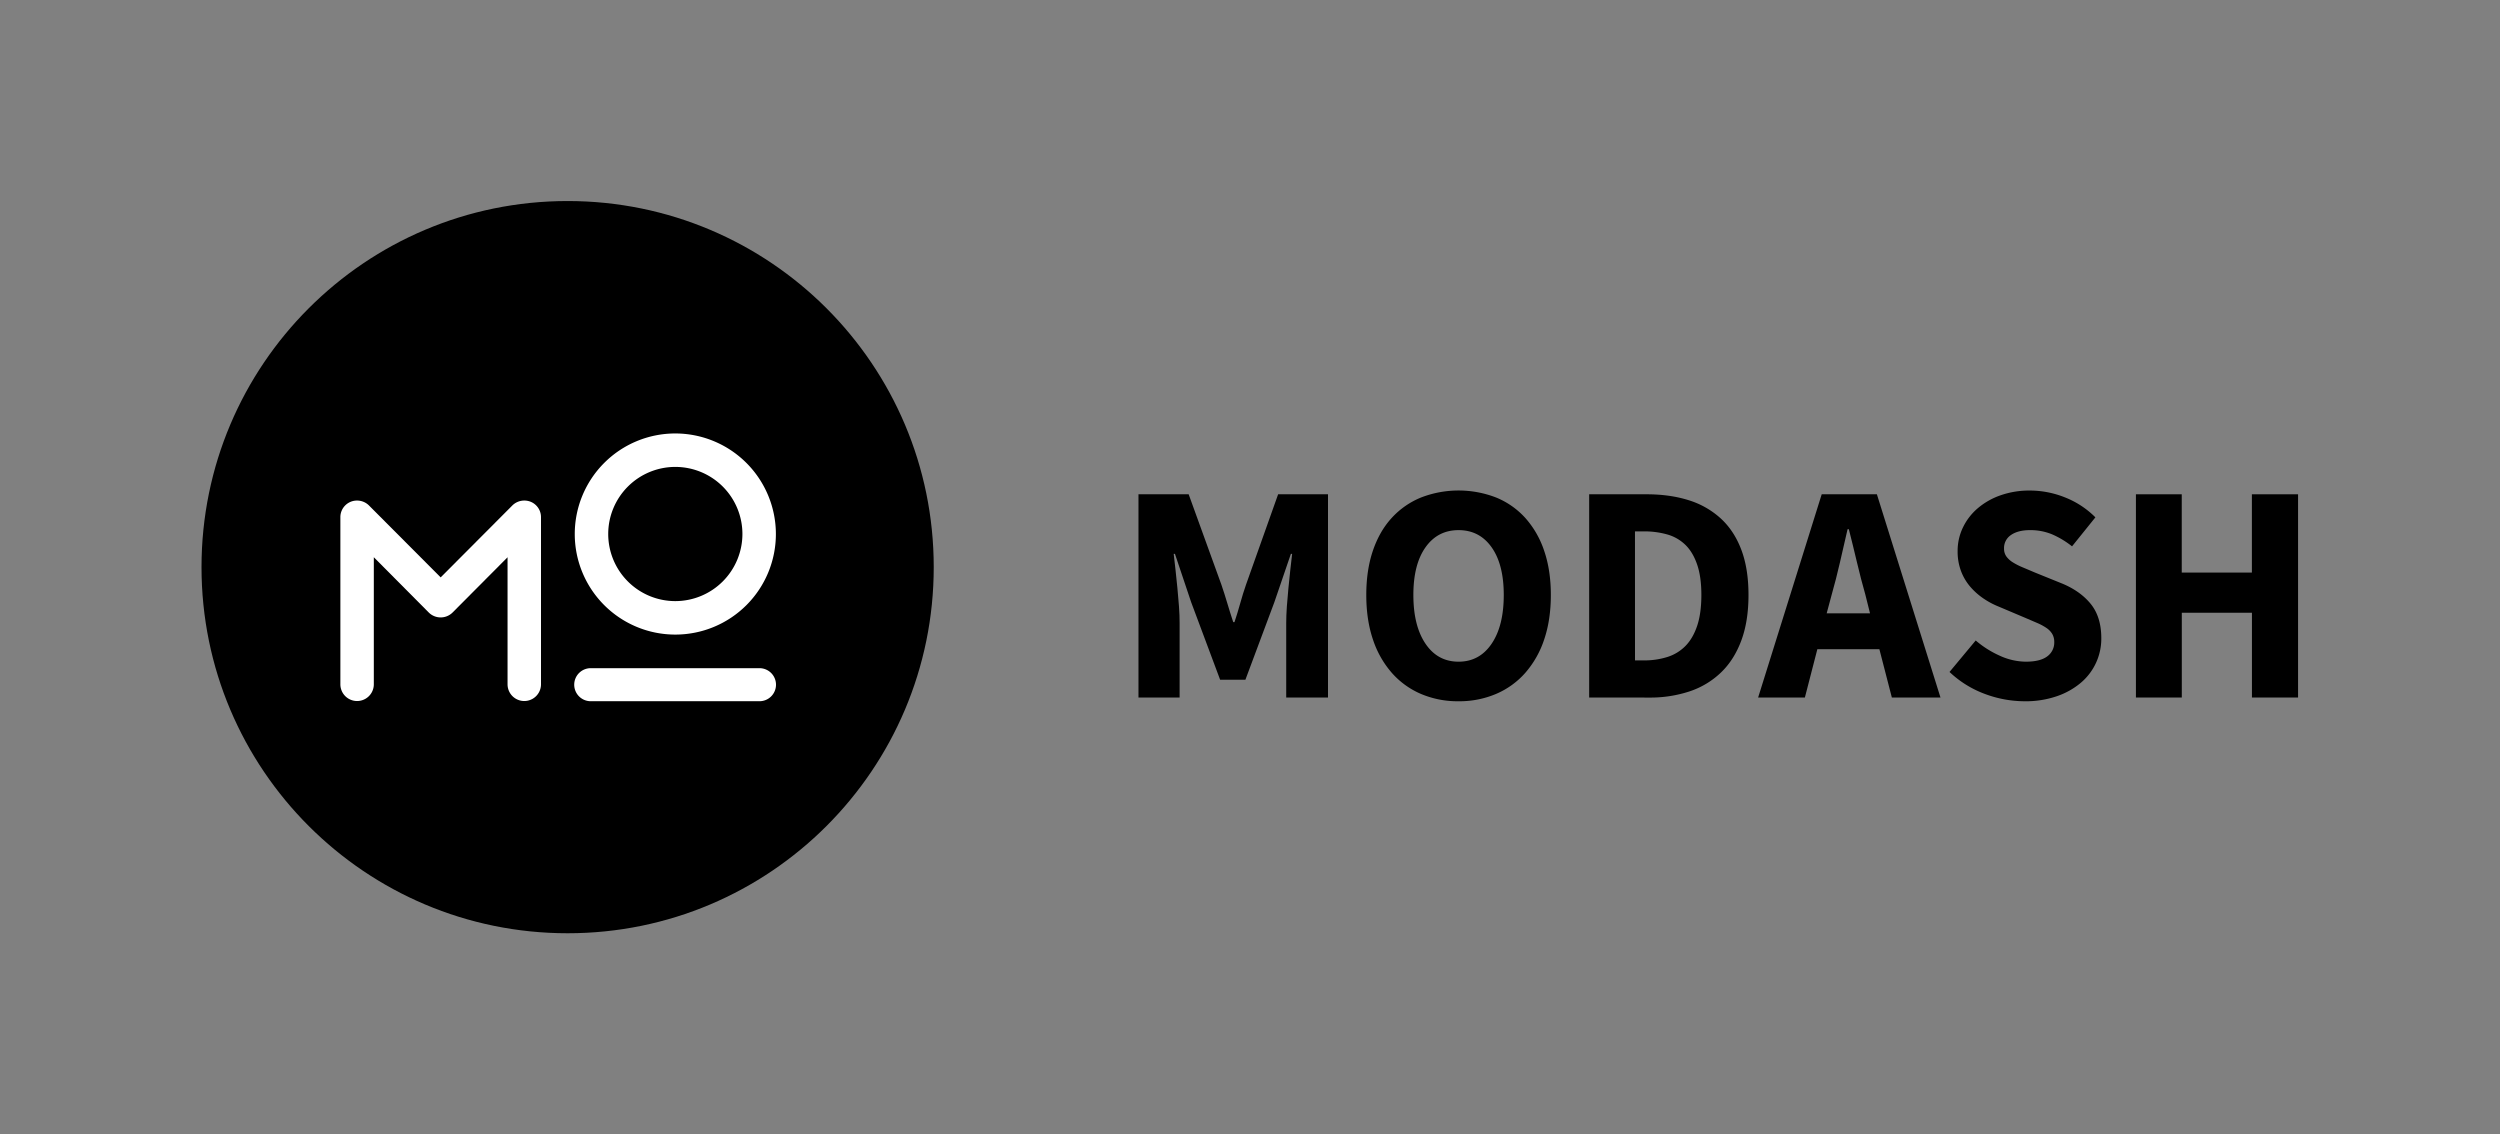 <svg xmlns="http://www.w3.org/2000/svg" viewBox="0 0 2248.63 1020.31"><rect x="0" y="0" width="2248.63" height="1020.31" fill="#808080" stroke="none"/><defs><style>.cls-1{fill:#fff;}.cls-2{fill:none;}</style></defs><title>Asset 4</title><g id="Layer_2" data-name="Layer 2"><g id="Layer_1-2" data-name="Layer 1"><circle cx="510.55" cy="510.12" r="329.3"/><path class="cls-1" d="M607.28,389.88a90.45,90.45,0,1,0,90.59,90.45A90.52,90.52,0,0,0,607.28,389.88Zm0,150.79a60.35,60.35,0,1,1,60.49-60.34A60.42,60.42,0,0,1,607.28,540.67Z"/><path class="cls-1" d="M471.56,450.23a15.19,15.19,0,0,0-10.65,4.33l-64.55,64.77L331.8,454.56a15.19,15.19,0,0,0-10.65-4.33,14.9,14.9,0,0,0-15,14.75V615.5a15,15,0,0,0,30.08,0V501.2L385.72,551A15.21,15.21,0,0,0,407,551l49.52-49.76V615.5a15,15,0,0,0,30.08,0V465A14.89,14.89,0,0,0,471.56,450.23Z"/><path class="cls-1" d="M682.73,601h-151a14.86,14.86,0,1,0,0,29.71h151a14.86,14.86,0,1,0,0-29.71Z"/><rect class="cls-2" width="2248.63" height="1020.31"/><path d="M1024,627.39V444.59h45.14l29.44,81.3q2.79,8.15,5.32,16.69t5.33,17h1.12q2.81-8.41,5.19-17t5.19-16.69l28.88-81.3h44.86v182.8h-37.58v-67q0-6.74.57-14.86t1.4-16.4c.56-5.51,1.12-10.94,1.68-16.26s1.12-10.24,1.68-14.72h-1.12l-14.86,43.46-26.07,69.81h-22.71l-26.08-69.81-14.58-43.46h-1.12q.84,6.72,1.68,14.72c.56,5.32,1.12,10.75,1.68,16.26s1,11,1.41,16.4.56,10.37.56,14.86v67Z"/><path d="M1311.91,630.75a84.51,84.51,0,0,1-33.79-6.58,73.41,73.41,0,0,1-26.21-18.93,86.7,86.7,0,0,1-17-30q-6-17.67-6-40.09t6-40q6-17.52,17-29.44a73,73,0,0,1,26.21-18.22,93.6,93.6,0,0,1,67.57,0,72.16,72.16,0,0,1,26.22,18.36,84.17,84.17,0,0,1,17,29.58q6,17.53,6,39.68,0,22.43-6,40.09a86.86,86.86,0,0,1-17,30,73.36,73.36,0,0,1-26.22,18.93A84.43,84.43,0,0,1,1311.91,630.75Zm0-35.6q18.78,0,29.72-16.12t10.93-43.88q0-27.48-10.93-42.9t-29.72-15.42q-18.78,0-29.72,15.42t-10.93,42.9q0,27.75,10.93,43.88T1311.91,595.15Z"/><path d="M1429.38,627.39V444.59H1481q21,0,37.85,5.32a75.93,75.93,0,0,1,28.88,16.41q12.06,11.07,18.51,28.17t6.45,40.66q0,23.55-6.45,40.93T1548,604.82a74.74,74.74,0,0,1-28.18,17,112.52,112.52,0,0,1-36.58,5.61ZM1470.6,594h7.85a68.92,68.92,0,0,0,21.31-3.09A39.3,39.3,0,0,0,1516,581q6.74-6.87,10.51-18.09t3.79-27.75q0-16.26-3.79-27.34T1516,490.15a38.35,38.35,0,0,0-16.26-9.4,75.79,75.79,0,0,0-21.31-2.8h-7.85Z"/><path d="M1581.35,627.39l57.19-182.8h49.63l57.2,182.8h-43.74l-11.22-43.46h-55.79l-11.22,43.46Zm66.17-92.52L1643,551.69h39l-4.2-16.82q-3.93-13.74-7.57-29.16T1662.94,476h-1.13q-3.36,14.58-6.87,29.86T1647.52,534.87Z"/><path d="M1821.07,630.75a102.38,102.38,0,0,1-35.75-6.58,93.17,93.17,0,0,1-31.82-19.77l23.55-28.32a88.79,88.79,0,0,0,21.73,13.74,57.07,57.07,0,0,0,23.41,5.33q12.88,0,19.2-4.77a15.3,15.3,0,0,0,6.31-12.9,14.14,14.14,0,0,0-1.82-7.29,17.46,17.46,0,0,0-5.33-5.46,50,50,0,0,0-8.41-4.49l-10.79-4.63-23.84-10.09a71,71,0,0,1-13.59-7.29,59.84,59.84,0,0,1-11.78-10.51,47.31,47.31,0,0,1-8.27-14,49.88,49.88,0,0,1-3.08-18.09,48.32,48.32,0,0,1,4.76-21.16A52.57,52.57,0,0,1,1779,457.06a64.13,64.13,0,0,1,20.61-11.63,78.1,78.1,0,0,1,26.21-4.21,85,85,0,0,1,31.54,6.17,79.79,79.79,0,0,1,27.34,17.94l-21,26.08a79.94,79.94,0,0,0-17.94-10.8,50.83,50.83,0,0,0-19.91-3.78q-10.65,0-17,4.34a14,14,0,0,0-6.31,12.2,12,12,0,0,0,2.1,7.15,20.77,20.77,0,0,0,5.89,5.33,59.92,59.92,0,0,0,8.83,4.48q5.05,2.12,10.94,4.63l23.55,9.53q16.82,6.74,26.5,18.51t9.67,31.12A51.87,51.87,0,0,1,1872,613.79a66.89,66.89,0,0,1-21.73,12.34A86.06,86.06,0,0,1,1821.07,630.75Z"/><path d="M1921.16,627.39V444.59h41.21V515h63.09V444.59H2067v182.8h-41.49V551.13h-63.09v76.26Z"/></g></g></svg>